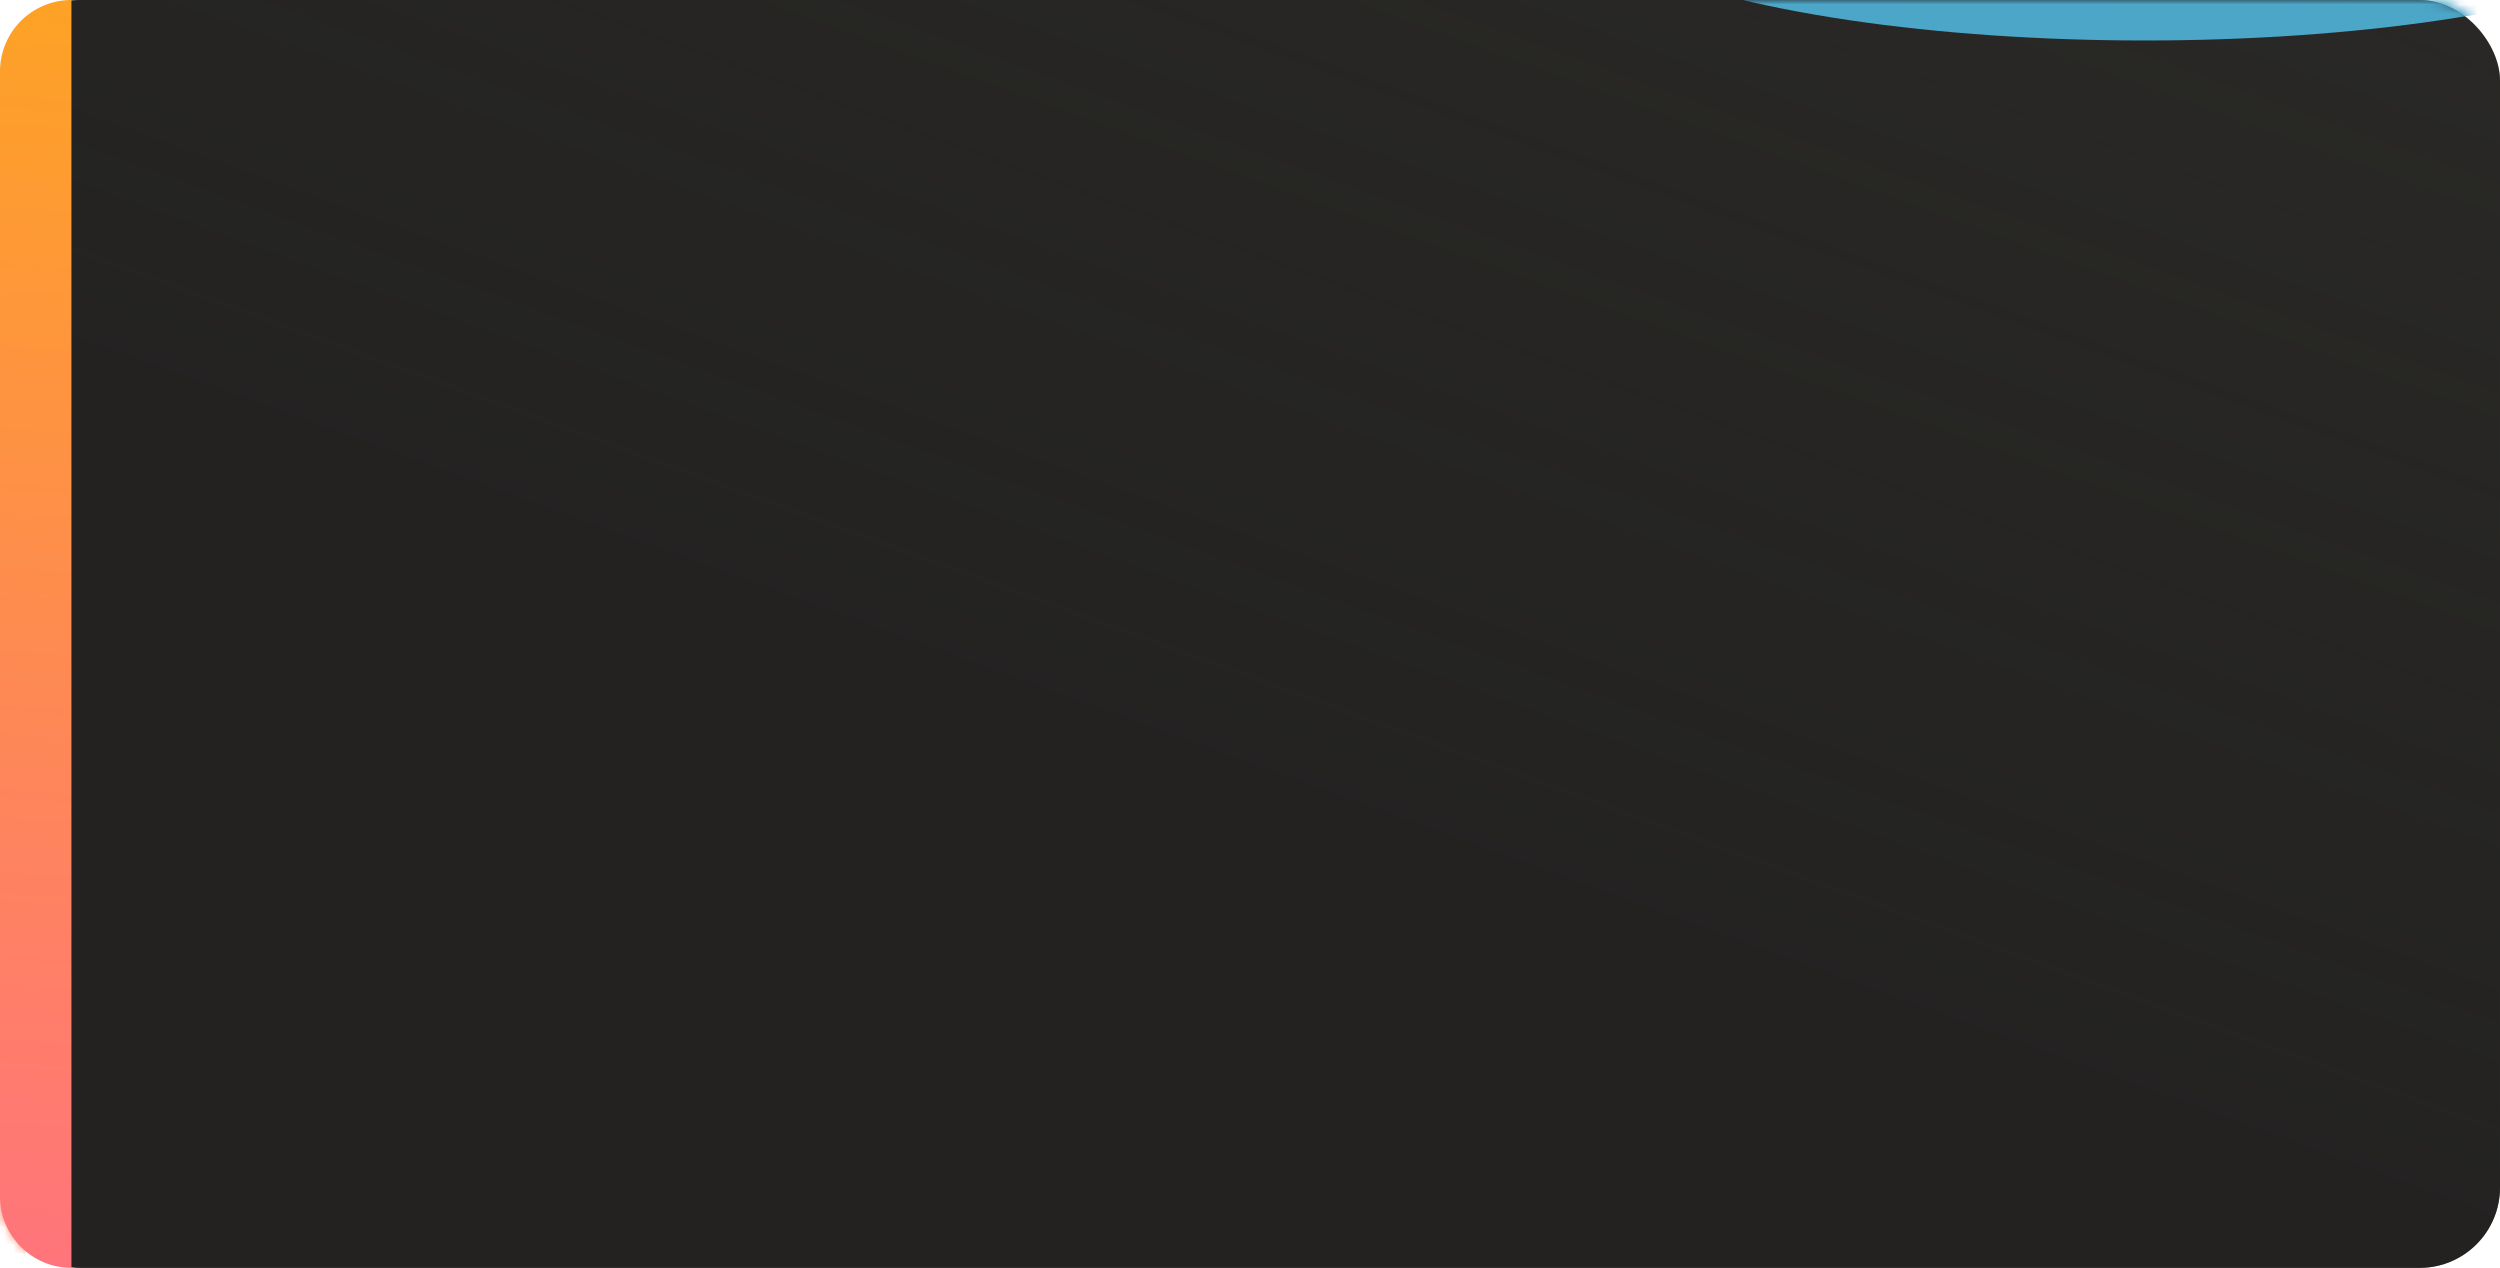 <?xml version="1.0" encoding="UTF-8"?> <svg xmlns="http://www.w3.org/2000/svg" width="280" height="142" viewBox="0 0 280 142" fill="none"> <rect width="280" height="142" rx="9" fill="#2C2B29"></rect> <rect width="280" height="142" rx="9" fill="url(#paint0_linear_68_438)" fill-opacity="0.6"></rect> <mask id="mask0_68_438" style="mask-type:alpha" maskUnits="userSpaceOnUse" x="0" y="0" width="280" height="142"> <rect width="280" height="142" rx="8" fill="#2C2B29"></rect> <rect width="280" height="142" rx="8" fill="url(#paint1_linear_68_438)" fill-opacity="0.6"></rect> </mask> <g mask="url(#mask0_68_438)"> <g filter="url(#filter0_f_68_438)"> <ellipse cx="240.225" cy="-12.533" rx="66.363" ry="17.068" fill="#4CA6C8"></ellipse> </g> <g filter="url(#filter1_f_68_438)"> <ellipse cx="-25.418" cy="136.375" rx="28.645" ry="24.001" fill="#FF8067"></ellipse> </g> </g> <path d="M1.45244e-06 134C6.50279e-07 138.418 3.582 142 8 142V142L8 1.34706e-06V1.34706e-06C3.582 6.03102e-07 2.51306e-05 3.582 2.43284e-05 8L1.45244e-06 134Z" fill="url(#paint2_linear_68_438)"></path> <defs> <filter id="filter0_f_68_438" x="115.862" y="-87.601" width="248.727" height="150.136" filterUnits="userSpaceOnUse" color-interpolation-filters="sRGB"> <feFlood flood-opacity="0" result="BackgroundImageFix"></feFlood> <feBlend mode="normal" in="SourceGraphic" in2="BackgroundImageFix" result="shape"></feBlend> <feGaussianBlur stdDeviation="29" result="effect1_foregroundBlur_68_438"></feGaussianBlur> </filter> <filter id="filter1_f_68_438" x="-112.063" y="54.374" width="173.291" height="164.003" filterUnits="userSpaceOnUse" color-interpolation-filters="sRGB"> <feFlood flood-opacity="0" result="BackgroundImageFix"></feFlood> <feBlend mode="normal" in="SourceGraphic" in2="BackgroundImageFix" result="shape"></feBlend> <feGaussianBlur stdDeviation="29" result="effect1_foregroundBlur_68_438"></feGaussianBlur> </filter> <linearGradient id="paint0_linear_68_438" x1="132.237" y1="83.241" x2="197.783" y2="-97.287" gradientUnits="userSpaceOnUse"> <stop stop-color="#1E1D1C"></stop> <stop offset="1" stop-color="#1E1D1C" stop-opacity="0"></stop> </linearGradient> <linearGradient id="paint1_linear_68_438" x1="132.237" y1="83.241" x2="197.783" y2="-97.287" gradientUnits="userSpaceOnUse"> <stop stop-color="#1E1D1C"></stop> <stop offset="1" stop-color="#1E1D1C" stop-opacity="0"></stop> </linearGradient> <linearGradient id="paint2_linear_68_438" x1="-10.596" y1="142" x2="1.484" y2="-28.082" gradientUnits="userSpaceOnUse"> <stop stop-color="#FF747C"></stop> <stop offset="1" stop-color="#FDAB14"></stop> </linearGradient> </defs> </svg> 